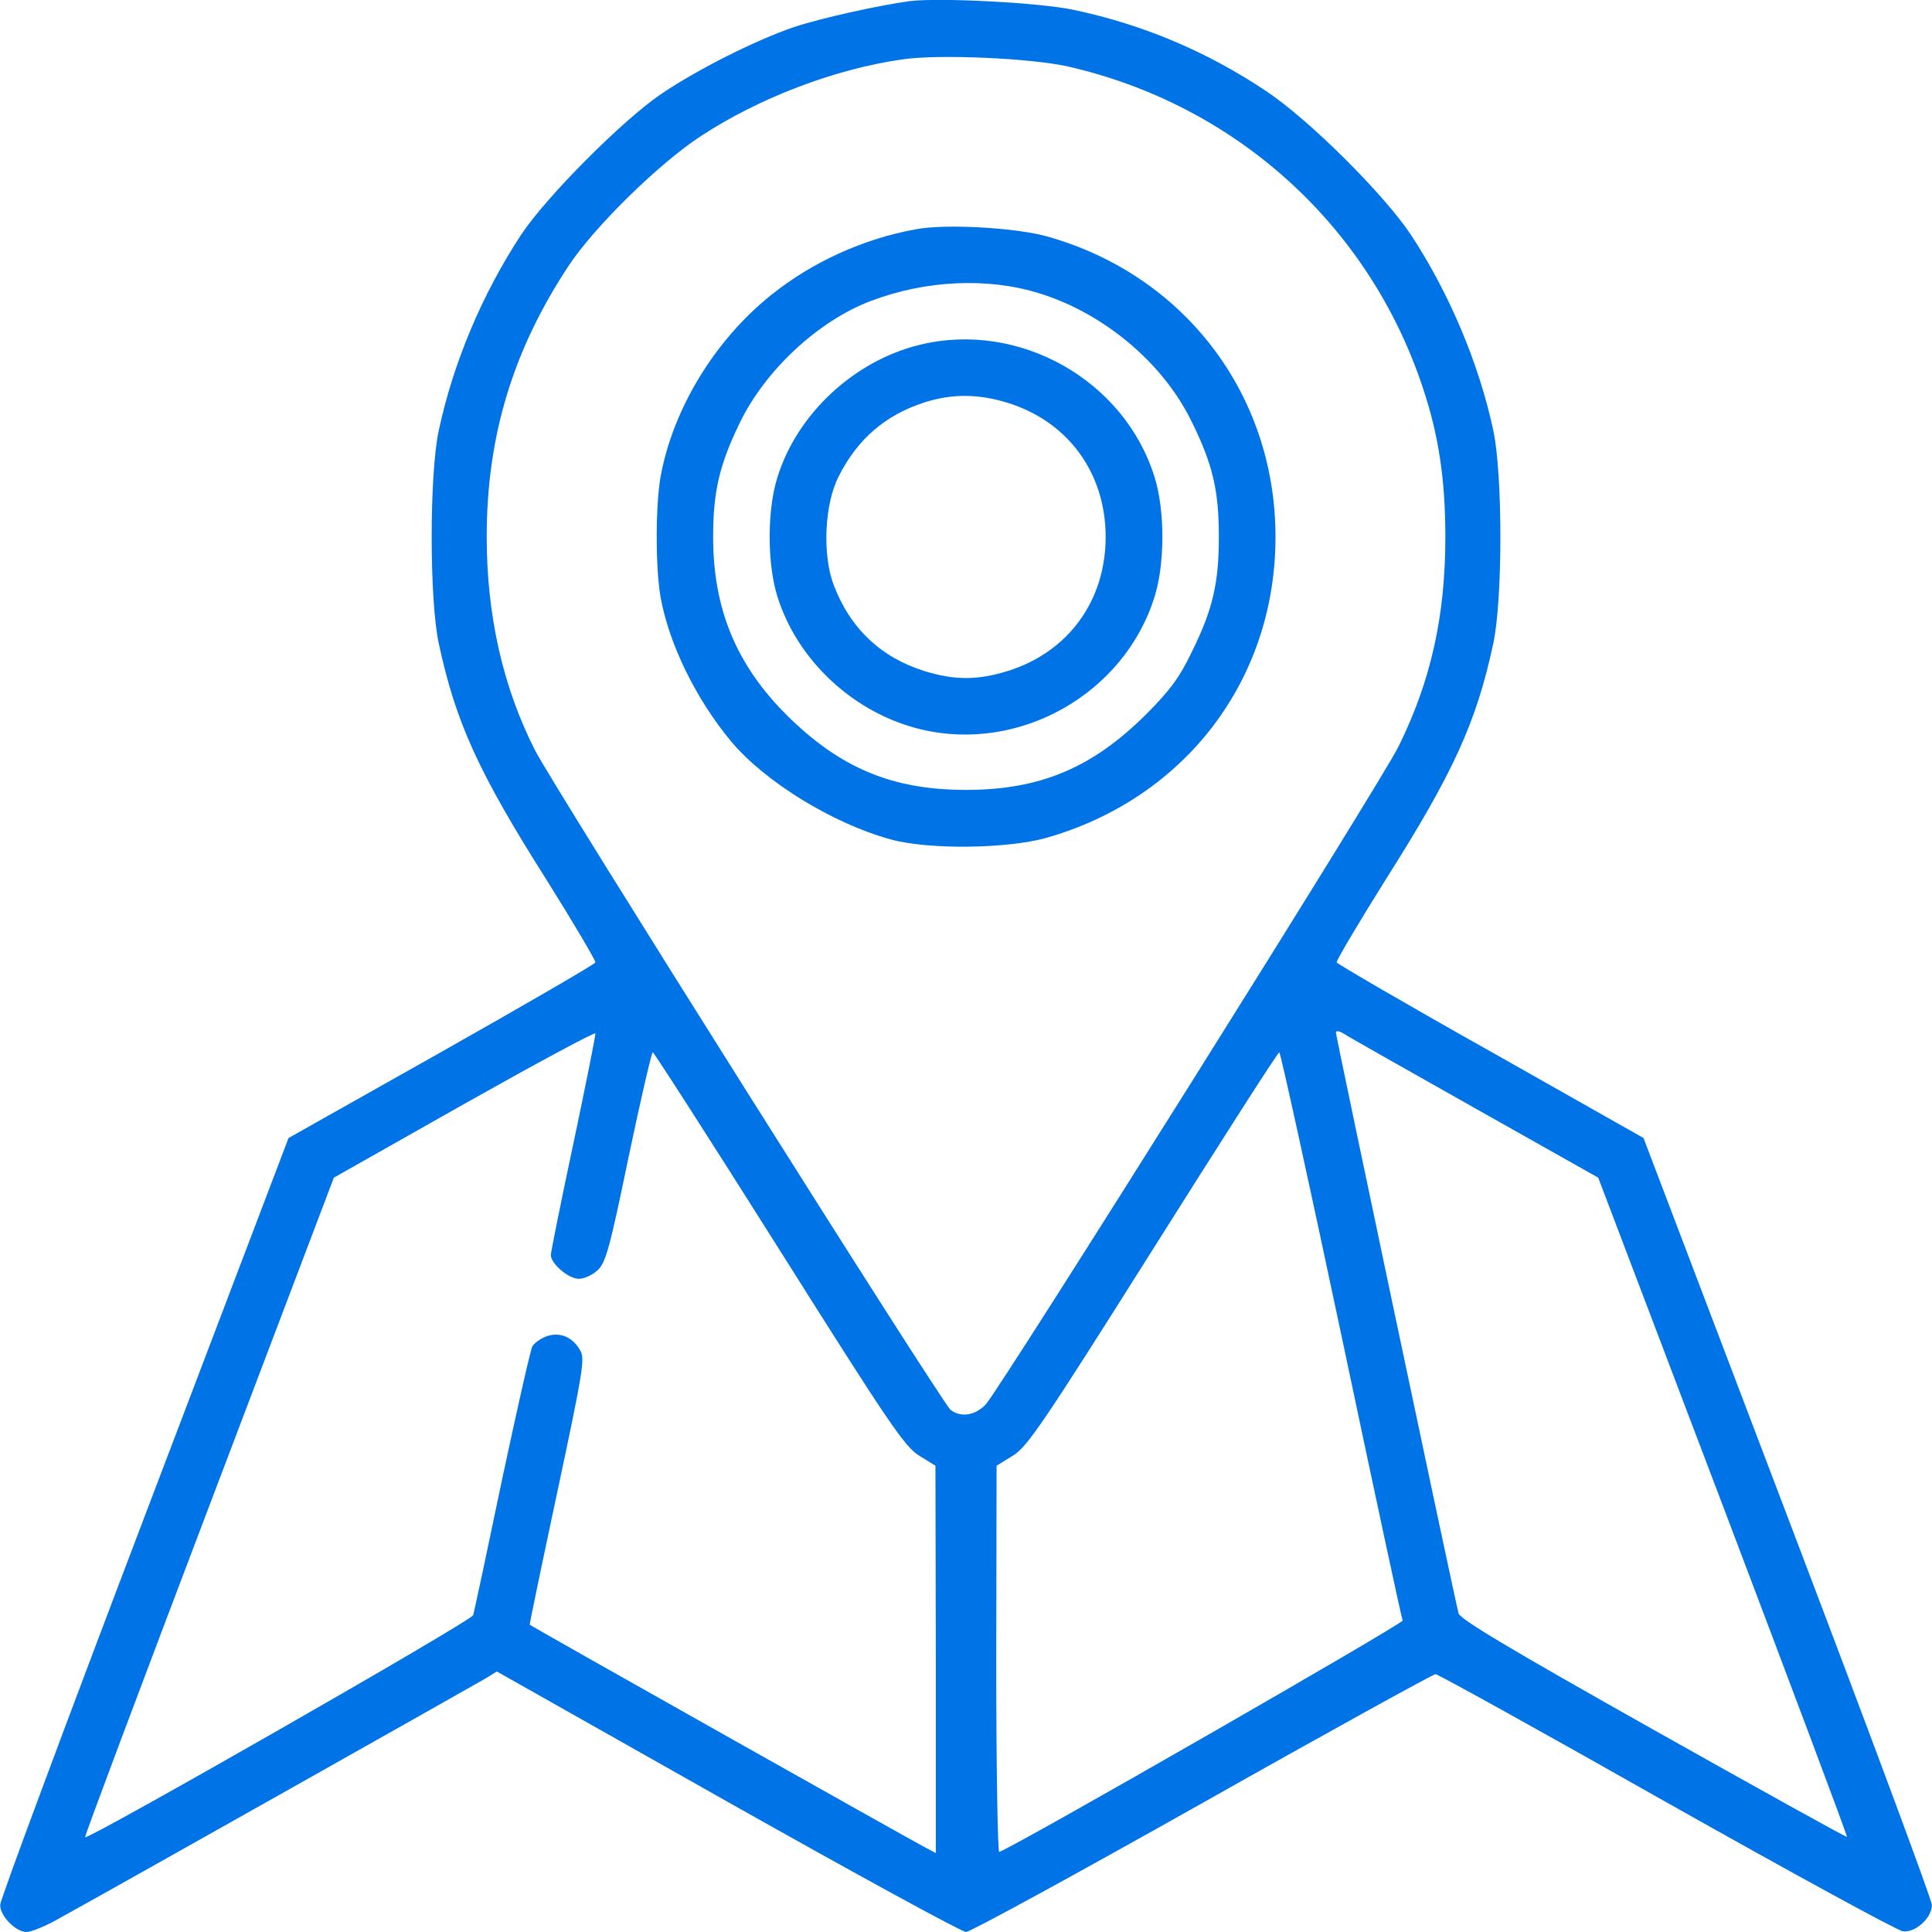 <svg width="60" height="60" viewBox="0 0 60 60" fill="none" xmlns="http://www.w3.org/2000/svg">
<g clip-path="url(#clip0_331_32342)">
<path d="M28.243 0.036C27.293 0.165 25.488 0.564 24.644 0.845C23.449 1.256 21.655 2.159 20.53 2.921C19.323 3.742 16.955 6.122 16.181 7.294C14.974 9.135 14.083 11.246 13.626 13.368C13.333 14.728 13.333 18.621 13.626 19.981C14.154 22.444 14.869 24.003 16.979 27.333C17.822 28.681 18.502 29.831 18.491 29.889C18.467 29.948 16.322 31.191 13.708 32.668L8.961 35.342L4.484 47.114C2.022 53.586 0.006 59.003 0.006 59.156C-0.006 59.496 0.487 60 0.827 60C0.967 60 1.436 59.812 1.858 59.566C3.604 58.605 14.728 52.332 15.068 52.132L15.431 51.91L22.593 55.955C26.543 58.183 29.872 60 30.001 60C30.13 60 33.435 58.194 37.35 55.99C41.253 53.786 44.512 51.992 44.582 51.992C44.653 51.992 47.876 53.774 51.744 55.967C55.612 58.147 58.917 59.953 59.093 59.977C59.48 60.035 60.007 59.554 59.996 59.156C59.996 59.003 57.98 53.586 55.518 47.114L51.041 35.342L46.293 32.656C43.68 31.191 41.535 29.936 41.511 29.889C41.499 29.831 42.179 28.681 43.023 27.333C45.133 24.003 45.848 22.444 46.376 19.981C46.669 18.621 46.669 14.728 46.376 13.368C45.93 11.281 45.004 9.1 43.82 7.294C42.965 6.016 40.656 3.718 39.319 2.827C37.456 1.584 35.463 0.752 33.341 0.306C32.31 0.083 29.169 -0.081 28.243 0.036ZM33.166 2.065C38.358 3.249 42.496 6.978 44.172 11.996C44.676 13.485 44.887 14.881 44.887 16.675C44.887 19.125 44.441 21.142 43.433 23.182C42.894 24.285 31.079 43.104 30.61 43.62C30.282 43.96 29.837 44.03 29.52 43.784C29.262 43.584 17.166 24.39 16.615 23.3C15.619 21.341 15.115 19.114 15.115 16.675C15.115 13.556 15.924 10.882 17.658 8.256C18.455 7.048 20.46 5.078 21.773 4.222C23.578 3.038 25.945 2.135 28.043 1.842C29.18 1.678 32.017 1.807 33.166 2.065ZM17.811 35.494C17.424 37.311 17.107 38.883 17.107 38.976C17.107 39.246 17.658 39.715 17.975 39.715C18.139 39.715 18.397 39.598 18.561 39.445C18.807 39.223 18.936 38.777 19.522 35.928C19.897 34.145 20.237 32.68 20.272 32.68C20.307 32.68 22.077 35.435 24.199 38.8C27.621 44.229 28.102 44.945 28.559 45.214L29.051 45.519L29.063 51.534V57.549L28.688 57.35C28.325 57.163 16.486 50.502 16.451 50.456C16.439 50.456 16.826 48.591 17.307 46.34C18.092 42.646 18.174 42.201 18.022 41.943C17.787 41.521 17.389 41.357 16.979 41.497C16.791 41.568 16.592 41.708 16.533 41.814C16.474 41.919 16.052 43.795 15.584 45.988C15.127 48.181 14.728 50.057 14.693 50.162C14.646 50.338 2.725 57.151 2.643 57.057C2.62 57.033 4.355 52.414 6.488 46.797L10.368 36.573L14.412 34.286C16.639 33.032 18.467 32.047 18.491 32.094C18.502 32.129 18.198 33.665 17.811 35.494ZM45.825 34.427L49.634 36.573L53.514 46.785C55.647 52.414 57.382 57.033 57.358 57.045C57.347 57.069 54.639 55.568 51.345 53.715C46.926 51.229 45.332 50.28 45.297 50.104C45.098 49.295 41.488 32.176 41.488 32.07C41.488 32 41.593 32.011 41.757 32.117C41.898 32.211 43.727 33.243 45.825 34.427ZM41.652 41.439C42.672 46.27 43.527 50.268 43.562 50.327C43.586 50.42 31.642 57.28 31.032 57.514C30.985 57.538 30.939 54.853 30.939 51.534L30.95 45.519L31.443 45.214C31.9 44.945 32.38 44.229 35.803 38.8C37.924 35.435 39.683 32.68 39.73 32.68C39.765 32.68 40.632 36.62 41.652 41.439Z" fill="#0073e6"/>
<path d="M28.453 7.119C26.824 7.412 25.241 8.127 23.952 9.159C22.206 10.554 20.904 12.688 20.518 14.787C20.354 15.69 20.354 17.66 20.518 18.562C20.787 20.028 21.619 21.717 22.709 23.03C23.764 24.285 25.863 25.574 27.656 26.067C28.828 26.395 31.29 26.36 32.497 26.02C36.81 24.789 39.612 21.107 39.612 16.675C39.612 12.266 36.798 8.561 32.555 7.353C31.594 7.072 29.367 6.943 28.453 7.119ZM32.286 9.112C34.29 9.733 36.13 11.281 37.01 13.098C37.666 14.424 37.853 15.244 37.853 16.675C37.853 18.105 37.666 18.926 37.01 20.251C36.634 21.037 36.33 21.447 35.58 22.197C33.915 23.851 32.297 24.531 30 24.531C27.703 24.531 26.085 23.851 24.421 22.197C22.862 20.638 22.147 18.903 22.147 16.675C22.147 15.256 22.346 14.424 22.979 13.122C23.776 11.48 25.429 9.956 27.046 9.346C28.746 8.701 30.68 8.608 32.286 9.112Z" fill="#0073e6"/>
<path d="M28.57 10.707C26.531 11.199 24.749 12.852 24.14 14.834C23.823 15.854 23.823 17.495 24.14 18.516C24.761 20.521 26.531 22.162 28.617 22.655C31.688 23.382 34.935 21.529 35.861 18.516C36.178 17.495 36.178 15.854 35.861 14.834C34.935 11.809 31.653 9.956 28.57 10.707ZM31.301 12.512C33.177 13.098 34.337 14.693 34.337 16.675C34.337 18.656 33.177 20.251 31.301 20.837C30.364 21.13 29.637 21.13 28.699 20.837C27.351 20.415 26.39 19.501 25.886 18.152C25.535 17.214 25.605 15.643 26.05 14.787C26.636 13.626 27.504 12.887 28.699 12.501C29.567 12.219 30.399 12.231 31.301 12.512Z" fill="#0073e6"/>
</g>
<defs>
<clipPath id="clip0_331_32342">
<rect width="60" height="60" fill="white"/>
</clipPath>
</defs>
</svg>
